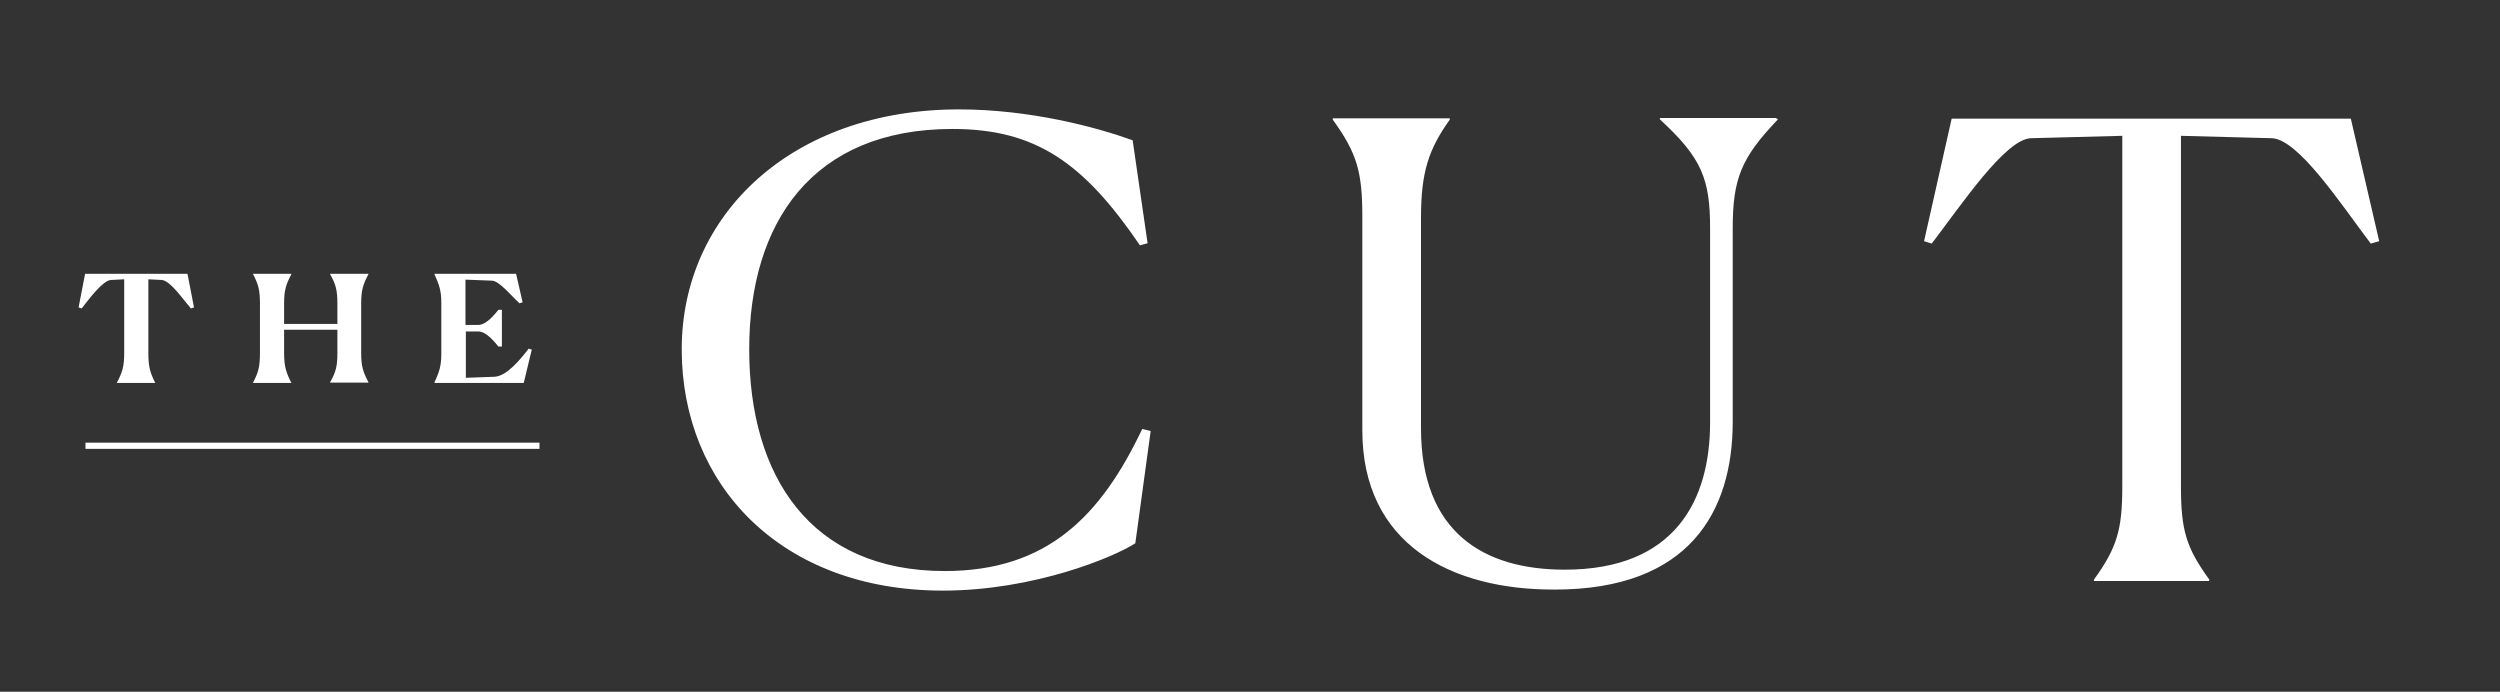 <svg width="206" height="57" viewBox="0 0 206 57" fill="none" xmlns="http://www.w3.org/2000/svg">
<rect x="0" y="0" width="206" height="57" fill="#333333" stroke="none"/>
<path d="M93.551 44.763C91.877 45.866 85.242 48.666 77.691 48.666C64.326 48.666 56.174 39.927 56.174 28.783C56.174 17.697 65.242 9.014 79.018 9.014C84.894 9.014 90.36 10.484 93.33 11.559L94.562 20.044L93.93 20.214C89.286 13.398 85.337 10.626 78.481 10.626C66.917 10.626 61.735 18.375 61.735 28.783C61.735 39.248 66.79 47.054 77.849 47.054C86.284 47.054 90.708 42.529 94.12 35.345L94.815 35.515L93.551 44.763ZM112.256 35.458V17.923C112.256 14.189 111.845 12.662 109.823 9.862V9.749H119.459V9.862C117.722 12.294 117.09 14.189 117.09 17.923V35.288C117.09 43.886 122.271 46.941 128.938 46.941C138.069 46.941 140.912 41.171 140.912 34.808V18.828C140.912 14.727 140.217 13.002 136.773 9.834V9.721H146.315L146.505 9.834C143.472 13.002 142.776 14.727 142.776 18.828V34.751C142.776 42.189 139.175 48.581 128.116 48.581C119.522 48.61 112.256 44.82 112.256 35.458ZM182.018 47.874H172.539V47.761C174.466 45.103 174.877 43.604 174.877 40.068V11.191L167.326 11.389C165.241 11.503 161.734 16.707 159.174 20.072L158.542 19.874L160.817 9.777H193.708L196.046 19.874L195.351 20.072C192.792 16.678 189.379 11.474 187.199 11.389L179.711 11.191V40.068C179.711 43.66 180.122 45.103 182.049 47.761L182.018 47.874ZM7.044 36.985H44.453V36.476H7.044V36.985Z" fill="white"/>
<path d="M12.794 31.555H9.635V31.526C10.077 30.678 10.235 30.225 10.235 29.066V23.013L9.129 23.07C8.466 23.126 7.391 24.569 6.728 25.417L6.475 25.332L7.012 22.561H15.448L15.985 25.332L15.732 25.417C15.006 24.569 14.026 23.126 13.331 23.07L12.225 23.013V29.066C12.225 30.197 12.352 30.678 12.794 31.555ZM24.01 31.555H20.851V31.526C21.293 30.678 21.42 30.225 21.42 29.066V25.05C21.42 23.89 21.293 23.438 20.851 22.589V22.561H24.01V22.589C23.568 23.438 23.41 23.89 23.41 25.021V26.69H27.802V25.05C27.802 23.918 27.675 23.438 27.201 22.589V22.561H30.361V22.589C29.919 23.438 29.761 23.89 29.761 25.021V29.066C29.761 30.197 29.919 30.65 30.361 31.498V31.526H27.201V31.498C27.675 30.65 27.802 30.197 27.802 29.038V27.171H23.41V29.066C23.41 30.197 23.568 30.678 24.01 31.555ZM43.157 31.555H35.795V31.526C36.175 30.678 36.364 30.197 36.364 29.179V24.936C36.364 23.918 36.175 23.438 35.795 22.589V22.561H42.525L43.062 24.908L42.809 24.993C42.114 24.371 41.166 23.155 40.535 23.126L38.355 23.042V26.775H39.397C40.061 26.775 40.693 25.983 41.072 25.53H41.356V28.557H41.072C40.693 28.104 40.061 27.312 39.397 27.312H38.386V31.131L40.724 31.046C41.735 31.017 42.841 29.66 43.568 28.726L43.821 28.811C43.821 28.783 43.157 31.555 43.157 31.555Z" fill="white"/>
</svg>
